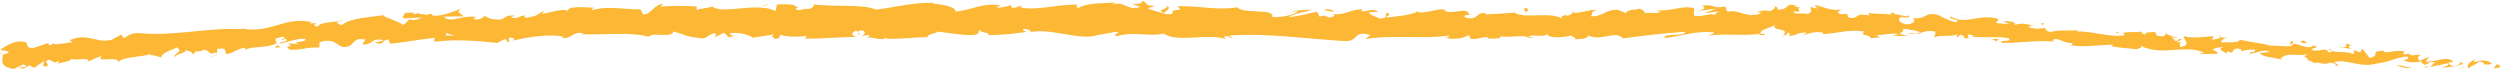 <?xml version="1.0" encoding="UTF-8"?><svg id="Layer_2" xmlns="http://www.w3.org/2000/svg" viewBox="0 0 203.21 5.63"><defs><style>.cls-1{fill:#fcb735;}</style></defs><g id="Layer_1-2"><path class="cls-1" d="m203.16,5.49c.11-.08.05-.28-.24-.25l-.22.33.46-.08Z"/><path class="cls-1" d="m201.19,4.83c-.35.15-.76.42-.54.73.35-.31.43-.17.81-.54.3-.03.51.12.46.24.11-.08.46.08.62-.12-.38-.27-.86-.29-1.38-.09-.11-.08,0-.16.03-.22Z"/><path class="cls-1" d="m172.44,2.72l.18.05s-.11-.04-.18-.05Z"/><path class="cls-1" d="m154.61,1.47c.14,0,.19-.03.2-.06-.13.02-.23.03-.2.06Z"/><path class="cls-1" d="m151.57.97c.07.01.12.02.18.03-.07-.03-.14-.05-.18-.03Z"/><path class="cls-1" d="m172.44,2.72l-.47-.14c-.04.11.24.1.47.14Z"/><path class="cls-1" d="m197.18,5.5c.1-.01.19-.04.26-.08l-.25.03s-.01.03-.02.05Z"/><path class="cls-1" d="m180.31,2.98h.14s.09-.07.13-.12l-.27.12Z"/><path class="cls-1" d="m186.34,3.32c-.14-.02-.2.26-.26.38.08-.11.19-.16.31-.17,0-.05,0-.12-.05-.2Z"/><path class="cls-1" d="m195.87,4.31l.17-.03s-.12.02-.17.03Z"/><path class="cls-1" d="m176,2.63s-.03-.08-.05-.1c0,.04.02.07.05.1Z"/><path class="cls-1" d="m7.15,5.04s0-.03,0-.05c-.03.03-.04.05,0,.05Z"/><path class="cls-1" d="m.06,4.42l.09-.03c0-.05,0-.11,0-.16l-.09.18Z"/><path class="cls-1" d="m145.99.42s.01,0,.02,0c.15-.03.06-.02-.02,0Z"/><path class="cls-1" d="m94.72.46c.58.25-.95.32-.07.6-.08-.11.8-.44.07-.6Z"/><path class="cls-1" d="m197.03,5.46h-.25c.11,0,.19,0,.25,0Z"/><path class="cls-1" d="m94.65,1.06h0s.09.03.09.03c-.04-.01-.06-.02-.09-.03Z"/><path class="cls-1" d="m133.09.51s.08.09.13.12c0-.03-.03-.06-.13-.12Z"/><path class="cls-1" d="m142.69.92l-.24-.04c.09.03.17.04.24.04Z"/><path class="cls-1" d="m128.12.92c-.13-.02-.17-.06-.35-.02.02.01.03.02.05.03.06-.04.15-.06.29-.01Z"/><path class="cls-1" d="m122.94.92s.06.04.1.06c.05,0,.11,0,.16-.01l-.26-.04Z"/><path class="cls-1" d="m22.79,3.85c-.12-.07-.19-.16-.25-.24.09.2-.67.3.25.24Z"/><path class="cls-1" d="m197.19,5.34c-.03.07-.08.1-.16.12.06,0,.12,0,.17,0,.02-.04.02-.08-.01-.11Z"/><path class="cls-1" d="m127.91,3.14l-.82-.04c.23.03.53.04.82.04Z"/><path class="cls-1" d="m59.87,2.86l-.19.04c.07,0,.14,0,.19-.04Z"/><path class="cls-1" d="m124.64,3.14c-.15-.1-.3-.16-.46-.19-.03.02-.07.04-.1.07l.56.12Z"/><path class="cls-1" d="m22.53,3.61h0s0,0,0,0Z"/><path class="cls-1" d="m17.18,4.58c.78-.04.34-.38.5-.6.93-.16.45.25.77.42.58-.13,1-.5,1.44-.51.04.06.12.08.03.16.6-.32,1.82-.13,2.52-.52.05.03.08.06.1.09-.13-.18-.15-.37-.14-.5.35-.02.64-.26.78-.03-.22,0-.23.1-.33.18l.36-.12c.35.33-.5.14-.48.4.71-.14,1.53-.47,2.09-.39.13.33-1.28.17-.53.44l-.86-.09c.67.51-.52-.02.11.53,1.12.05,1.24-.23,2.36-.17.24-.2-.1-.28.15-.47,1.57-.41,1.28.8,2.43.3.29-.24.39-.67,1.23-.48l-.27.4c1.08,0,.6-.58,1.74-.36-.2.16-.85.15-.68.2.75.28.51-.23,1.08-.25l.13.34c1.15-.09,2.41-.37,3.69-.47-.07.1-.28.22.02.31,1.61-.22,3.44-.07,5,.1l.59-.31c.14,0,.26.13.11.19.61.1.03-.19.32-.31.34-.03.46.16.24.25,1.06-.27,3.03-.6,4.17-.31l-.22.09c.88.1.98-.62,1.8-.37l-.15.06c1.91.08,4.01-.21,5.46.21.27-.43,1.89.16,2-.43,1.09.28.78.39,2.31.56.41.02.6-.38,1.11-.44l.02.31.68-.33.37.36.47-.09c-.19-.02-.4-.13-.38-.22.74-.15,1.81.2,1.83.36l1.75-.27c-.04.12-.33.17-.56.25.93-.32.17.32,1.03.03-.12-.07.06-.18.08-.25.43.18,1.4.18,2.12.09l-.14.21c1.3.04,2.74-.12,4.2-.13-.52-.09-.41-.46.02-.5l.17.33c.28-.2-.45-.12.12-.37.55.04.37.37.06.48l.66-.12c.04.1-.12.15-.16.27.27-.2,1.15.32,1.54-.03l.04.1c1.46,0,2.12-.12,3.31-.14.02-.28.49-.22.84-.45.87.09,1.84.3,2.89.28.74-.14.22-.24.55-.41.05.26,1.11.23.56.42,1.26-.04,1.61-.05,3.21-.26-.17-.1-.37-.15-.27-.24.29-.04.66.11.62.23l-.08.03c1.79-.38,4.14.75,5.56.21l-.08.03,1.48-.27c.68.05-.41.19.09.35,1.6-.42,2.52.07,3.84-.21,1.02.76,3.61-.04,4.99.44l-.08-.18c.36-.17.43.1.69.15-.04-.14-.38-.16-.16-.26,3.01-.2,6.21.28,9.29.46,1.13.05.64-.92,2.06-.49l-.41.33c2.28-.39,4.66.04,6.89-.3-.13.08-.14.17-.35.17.47.24,1.74.02,1.75-.18.35.02.08.18.29.28.47.14,1.19-.3,1.44-.06.04.04-.13.08-.22.1.31-.12,1.43.03,1.14-.24.84.13,1.6-.12,2.27.05.44-.31,1.43.15,1.57-.29-.06.45,1.47.36,2,.15-.18.14.46.14.25.33.6,0,1.16-.09,1.05-.32,1.11.54,2.24-.45,2.87.25,1.8-.25,3.46-.43,5.06-.54-.06.45-1.78.05-1.7.52,1.52-.19,2.4-.58,3.91-.48.39.06-.22.2-.36.27,1.52-.19,2.94.07,4.3-.16,0,.04-.15.09-.29.12.27-.01.62.07.59-.13l-.26.05c-.42-.3,1.07-.61,1.13-.76-.47.58,1.34.18.6.91.18-.03.4-.13.36-.26.26.05.34.13.07.28.96-.09.63-.31,1.49-.29,0,.1-.18.13-.27.25.44-.18.89-.36,1.62-.26-.05.06.04.14-.18.13,1.26.01,2.17-.44,3.54-.2-.43.42.46.16.52.54l.75-.08-.29-.19c.65.04,1.24-.21,1.79-.06l-.49.13h1.22s-.68-.19-.68-.19c.67-.16-.05-.48.81-.33-.18.03.65.04.98.27h0c.33-.1.67-.21,1.14-.09.12.13-.12.41-.05.49.33-.29,1.53,0,1.95-.31-.14.07-.16.27-.11.31l.28-.24c.3.1.34.14.28.29.9.1-.26-.49.8-.23-.09.02-.05.06-.23.08,1.08.16,2.1-.04,3.08.15.27.39-.87.04-.56.38,1.44.02,2.99-.27,4.37-.09l-.26-.06c.23-.52,1.02.33,1.73.13-.17.03-.24.28-.19.22.94.15,1.95,0,3.4-.07l-.19.12c.55.16,1.47.17,2.07.27.19-.12.53-.08.34-.29,1.81.9,3.58-.17,5.19.58-.2-.01-.48.09-.32.1l1.42-.03c-.1-.24-.18-.15-.46-.35.19-.12.59-.2.94-.18-.64.11-.02.37.25.52-.04-.07.06-.15.04-.22.71.46.15-.46,1.14-.11l-.06.12c.38-.04.74-.17,1.14-.11.15.28-.41.1-.45.32.57.02,1.16-.44,1.66-.14-.25.06-.59.04-.84.1.54.35.61.27,1.03.35h-.04s.96.19.96.19l-.24-.1c.76-.65,1.46-.03,2.45-.44-.96.38-.17.24-.26.54.24.1.61.21.5.29.47-.22.75.24,1.41-.09.02.1.49.04.37.28.6-.04-.13-.18-.07-.3.93-.28,2.12.52,3.46.12,1.14-.14,1.36-.45,2.42-.57.35.17-.3.34-.3.34.57.17,1,.16,1.54.06-.11.08,0,.16.16.27.43,0,.3-.34.87-.18-.1.11-.23.27-.45.37.51-.07,1.02-.23,1.55-.3.13.18-.33.25-.52.35.6-.05,1.54-.11,1.73-.37l-.38-.11c.22,0,.1.23-.06.28-.51.2-.73-.11-.76-.21l.38-.05c-.37-.58-1.51.04-2.26-.03l.33-.4-.79.32c-.16-.11-.26-.35.11-.4-.53-.23-.48.13-.94-.12-.05-.04-.03-.06.02-.07l-.53.1c.11-.08-.08-.3.25-.22-.94-.28-1.54.24-1.89-.09l.08-.02c-1.32.08-.14.3-1.15.61l-.63-.78-.14.3c-.14-.02-.4-.05-.35-.17-.52.18.08.14-.22.32-.64-.31-1.81.03-1.93-.46-.25.22.61.21-.09.34-.17-.53-.81.04-1.39-.23.2-.26.76-.08.17-.36-.39.43-1.16-.16-1.66-.11-.05.36-1.1.08-1.95.15.06-.12-1.58-.3-2.35-.48l.03-.06c-.18.36-.98.23-1.58.27.04-.22.15-.3.48-.37l-.55-.04c-.14.11-.32.16-.68.18l.16-.26c-.74-.03-1.51.22-2.44-.02-.07.25.71.76-.31.87-.03-.14-.05-.38.22-.42-.09.01-.31.09-.48.02l.42-.21c-.43-.13-.24.18-.58.13.02-.2-.25-.16-.19-.31.09-.01.3.1.43.03-.39-.06-.85-.21-1-.37.03.11-.02.27-.31.27-.74-.04-.24-.25-.66-.38-.19.12-.65-.05-.68.24-.22-.02-.25-.16-.32-.24-.39.1-1.79-.08-1.38.26l.1.03s-.04,0-.06,0h0s0,0,0,0c-1.27.21-2.59-.34-3.84-.3v-.1c-.74.06-1.65-.04-2.19.14-.22-.01-.51-.21-.4-.33-.57.04-.64.14-1.45-.07.58-.14-.19-.16.59-.09-.73-.13-.89-.3-1.7-.08.29-.24-.54-.35-.89-.3l.51.21c-.4.01-.74-.03-1.09-.07l.21-.32c-1.49-.5-2.76.53-3.87-.21-.41.21.81.21.44.46-.69-.08-1.39-.6-1.61-.61-.94-.24-.91.44-1.9.27.12.12.23.45-.52.52-.69-.08-.83-.54-.39-.61.17,0,.25.04.24.08.23-.03.52-.07.25-.21l-.1.11c-.34-.14-1.3-.17-1.06-.35-.53.09-.23.18.15.26-.88-.21-1.39-.07-2.31-.22.14.07.27.22.13.21-1.34-.2-.6.2-1.52.22-.51-.2.2-.42-.72-.31-.56-.14-.11-.32.12-.41-.85.2-1.56-.21-2.04-.26l.45-.08c-.27.05-.48.04-.7.04l.25.24c-.26-.05-.48-.05-.47-.15-.27.15.19.4-.34.6-.34-.13-1.06.1-1.17-.22,1.08.14-.11-.32.81-.35-.18.03-.4.03-.65-.02-.04-.04.04-.06.11-.08-1.04-.31-.49.34-1.57.31.14-.17-.24-.34-.42-.31.44.02.2.3-.2.43-.69-.15-.75.09-1.12.07l.41.07c-.14.18-.49.15-.97.2-.04-.14.44-.09.27-.15-.54.31-1.21-.34-1.95-.14-.34-.12-.03-.33-.33-.42-.84.22-.91-.24-1.79-.06.25.24.3.18-.32.41l1.45-.17-.93.35c.44,0,.92-.15,1.18-.11-.44.19-.4.14-.19.33-.6-.36-1.18.21-1.87-.03l.02-.59c-1.04-.26-1.85.31-3.19.17l.43.1c-.18.24-.83.04-1.26.14.04-.2-.23-.27-.42-.39.02.15-.98,0-1.1.39l-.6-.26c-1.08-.1-1.23.57-2.28.51.31-.21-.16-.35.54-.51-.35,0-.66-.04-.67.1-.2-.12-.96.27-1.28.08-.15.09-.19.29-.59.28-.04-.04,0-.1,0-.1,0,.1-.61.13-.27.35-1.07-.62-3,.05-3.93-.49-.76.06-1.68.12-2.37.14.04-.06,0-.1.13-.08-.95-.19-.59.57-1.67.36-.55-.32.58-.17.23-.29-.15-.65-1.31.08-2.03-.3l.18-.04c-.56-.22-1.36.24-2.27.19,0,0,.04-.06,0-.1-.62.33-1.8.43-2.68.52.27-.25.4-.13.23-.39-.39.03.11.42-.67.48-.25-.14-.82-.26-.89-.54h.74c-.38-.37-.96,0-1.35-.07l.05-.16c-1.13.05-1.15.44-2.37.41l.13.12c-.67.39-.56-.22-1.22.07l-.2-.4c-.44.09-1.54.38-2.33.45.45-.29,1.37-.44,1.94-.61-.44,0-1.48.02-1.71.22.18-.04.4-.13.57-.07-.54.31-1.24.46-2.1.45.16-.76-2.26-.2-2.89-.8-1.53.28-3.04-.13-4.83-.09.63.6-.52.02-.41.63-.42.04-.58.03-.61-.01l-1.26-.37c-.3-.18.4-.13.36-.27-.91-.05-.38-.26-.98-.42.12.22-.32.31-.84.23l.73.28c-1.27.32-1.1-.52-2.38-.2l.41-.19c-.66.11-2.43,0-3.08.48-.12-.07-.27-.24.02-.28-1.57-.07-3.51.52-4.73.22l.12-.15c-.29.04-.51.28-.88.13.02-.06.12-.15-.02-.16-.16.05-.78.26-1.17.17l.33-.17c-1.54-.2-2.36.41-3.64.52,0-.44-1.21-.58-1.81-.65l.02-.06c-1.79-.05-3.04.37-4.69.55-1.03-.48-3.48-.18-5.14-.44.25.08-.04.34-.33.39-.39-.09-1.07.31-1.01-.09h.14c-.3-.39-1.09-.28-1.71-.28l-.1.53c-1.63-.76-4.26.32-5.16-.36-.39.14-.88.14-1.27.28l.02-.28c-1.09-.06-1.63-.09-2.98,0l.27-.21c-.76,0-.95.83-1.65.86l-.22-.42c-1.32.02-2.67-.33-3.97.08.02-.06.06-.19.27-.21-.62,0-2.42-.24-2.18.34-.02-.38-1.37,0-2.08.17l.11-.28c-.6.37-.61.47-1.45.58-.2-.03-.18-.22.09-.15-.67-.13-.51.27-1.32.14l.3-.18c-.69,0-.63.09-1,.3-.43.12-1.3-.04-1.41-.29-.09.16-.46.37-.86.31-.06-.09.09-.16.16-.19-1.15-.16-1.69.38-2.49.13-.02-.09-.07-.14-.14-.16.91-.02,1.64-.03,1.57,0,0-.26-.74-.28-.17-.65-.58.21-1.58.66-2.3.56-.04-.02-.07-.05-.1-.09l.07-.03c-.17-.02-.31,0-.45.06-.23-.04-.38-.06-.6-.06-.09-.21-.85-.09-1.21-.09.04.28-.44.25.02.47-.06-.02.07-.04.31-.05.05,0,.12-.02.16-.03l-.02.03c.24-.01.55-.03.91-.05-.28.15-.58.28-.99.14-.18.19-.38.38-.5.47-.51-.38-1.49-.56-1.63-.8-1.11.19-2.63.21-3.31.77-.32.08-.37-.14-.49-.21.18-.06.4-.06.5-.14-.63.16-1.88.13-2.02.51-.81-.13.44-.36-.66-.25l.14-.12c-2.2-.5-3.48,1.08-5.91.47.17.04.25.05.29.11-2.76-.16-5.62.6-8.35.32-.78-.04-.84.2-1.29.41l-.19-.29-.77.41c-1.11.36-2.03-.6-3.42.04l.21.18c-.52.02-1.62.3-1.56.06-.05.04-.15.23-.36.15l-.03-.16-1.23.41c-.99,0,.08-.64-1.36-.51-.53.12-1.46.63-1.24.71.22-.02.56.04.6.19l-.47.14c-.03.47-.33.99.89,1.17l.79-.38.29.19-.69.09c.42.17.65-.05.91-.21.08.11.21.18.37.21l.76-.53c.12.17-.32.4.23.44.36-.25-.41-.36.2-.57.42.17.32.35.76.12.08.11-.01.2-.19.27.4-.19,1.08-.18,1.27-.45.43.2,1.39-.21,1.39.24.12-.12.7-.4,1.08-.45-.65.58,1.43-.08,1.29.49.47-.51,1.84-.36,2.73-.7-.05.04-.14.13-.22.11.52,0,.68.13,1.01.19.04-.4.83-.55,1.25-.81.66.34-.35.48-.13.83-.05-.32,1.07-.38.84-.63.5.21.42.09.69.4.05-.49.44-.11.82-.43.71.2.21.45.96.25.37.13-.3.34-.3.34Zm18.21-1.64h0c-.16.02-.29.03-.38.03.08,0,.19-.02.38-.03Zm1.54-.05c-.19,0-.42,0-.67,0-.06-.1,0-.2.15-.2-.08.07.28.11.51.19Zm-3.31-1.85c.24-.05.33,0,.36.06-.11,0-.25.02-.43.05,0,0-.02.02-.03.04.02-.05.05-.11.09-.14Z"/><path class="cls-1" d="m33.19,1.42s-.05.02-.1.02c.05.02.1.04.15.06l.08-.09s-.09,0-.13,0Z"/><path class="cls-1" d="m172.65,2.78h-.03s.05.02.07.04c-.02-.02-.02-.02-.03-.04Z"/><polygon class="cls-1" points="58.16 3.02 58.16 2.95 58.02 3.01 58.16 3.02"/><path class="cls-1" d="m181.04,4.31s.04.05.11.08c0-.02-.05-.05-.11-.08Z"/><path class="cls-1" d="m184.69,4.61l.51.13c-.22-.07-.38-.11-.51-.13Z"/><path class="cls-1" d="m187.5,4.92s.05-.08.06-.12h0s-.06.12-.06.12Z"/><path class="cls-1" d="m142.85,2.8s-.07,0-.11.01c-.25.05-.08.03.11-.01Z"/><path class="cls-1" d="m156.15,2.61c-.14.04-.29.09-.43.11.24.03.42.05.43-.11Z"/><polygon class="cls-1" points="128 3.15 128 3.14 127.91 3.14 128 3.15"/><path class="cls-1" d="m155.1,2.69c.23.07.43.06.62.03-.19-.03-.42-.07-.62-.03Z"/><path class="cls-1" d="m199.7,5.62l.14.02s0-.03.02-.04l-.15.03Z"/><path class="cls-1" d="m199.85,5.59l.15-.03c-.07,0-.13,0-.15.03Z"/><path class="cls-1" d="m200.32,5.49l-.32.06c.11,0,.25.02.32-.06Z"/><path class="cls-1" d="m195.97,5.35l-.05.1s.04-.05.05-.1Z"/><path class="cls-1" d="m194.83,5.33c.27.04.67.25,1.05.2l.04-.08c-.18.14-.82-.27-1.09-.12Z"/><path class="cls-1" d="m190.18,3.84l.94.13c-.16-.12-.37-.27.06-.28-1.18-.39.23.26-1,.14Z"/><path class="cls-1" d="m187.25,3.51c.51-.02,0-.16.03-.22-.33.08-.41.1-.03.22Z"/><path class="cls-1" d="m166.04,2.12l.07-.25c-.39.01-.01.1-.07.25Z"/><polygon class="cls-1" points="161.91 3.18 162.28 3.37 162.47 3.14 161.91 3.18"/><polygon class="cls-1" points="159.61 1.23 159.79 1.2 159.13 1.26 159.61 1.23"/><path class="cls-1" d="m123.87.68l.12.31c.27-.06.32-.41-.12-.31Z"/><path class="cls-1" d="m108.46.94c-.17-.16-.6-.26-.87-.11.35.02.69.15.87.11Z"/><polygon class="cls-1" points="62.22 .45 62.53 .35 61.95 .44 62.22 .45"/></g></svg>